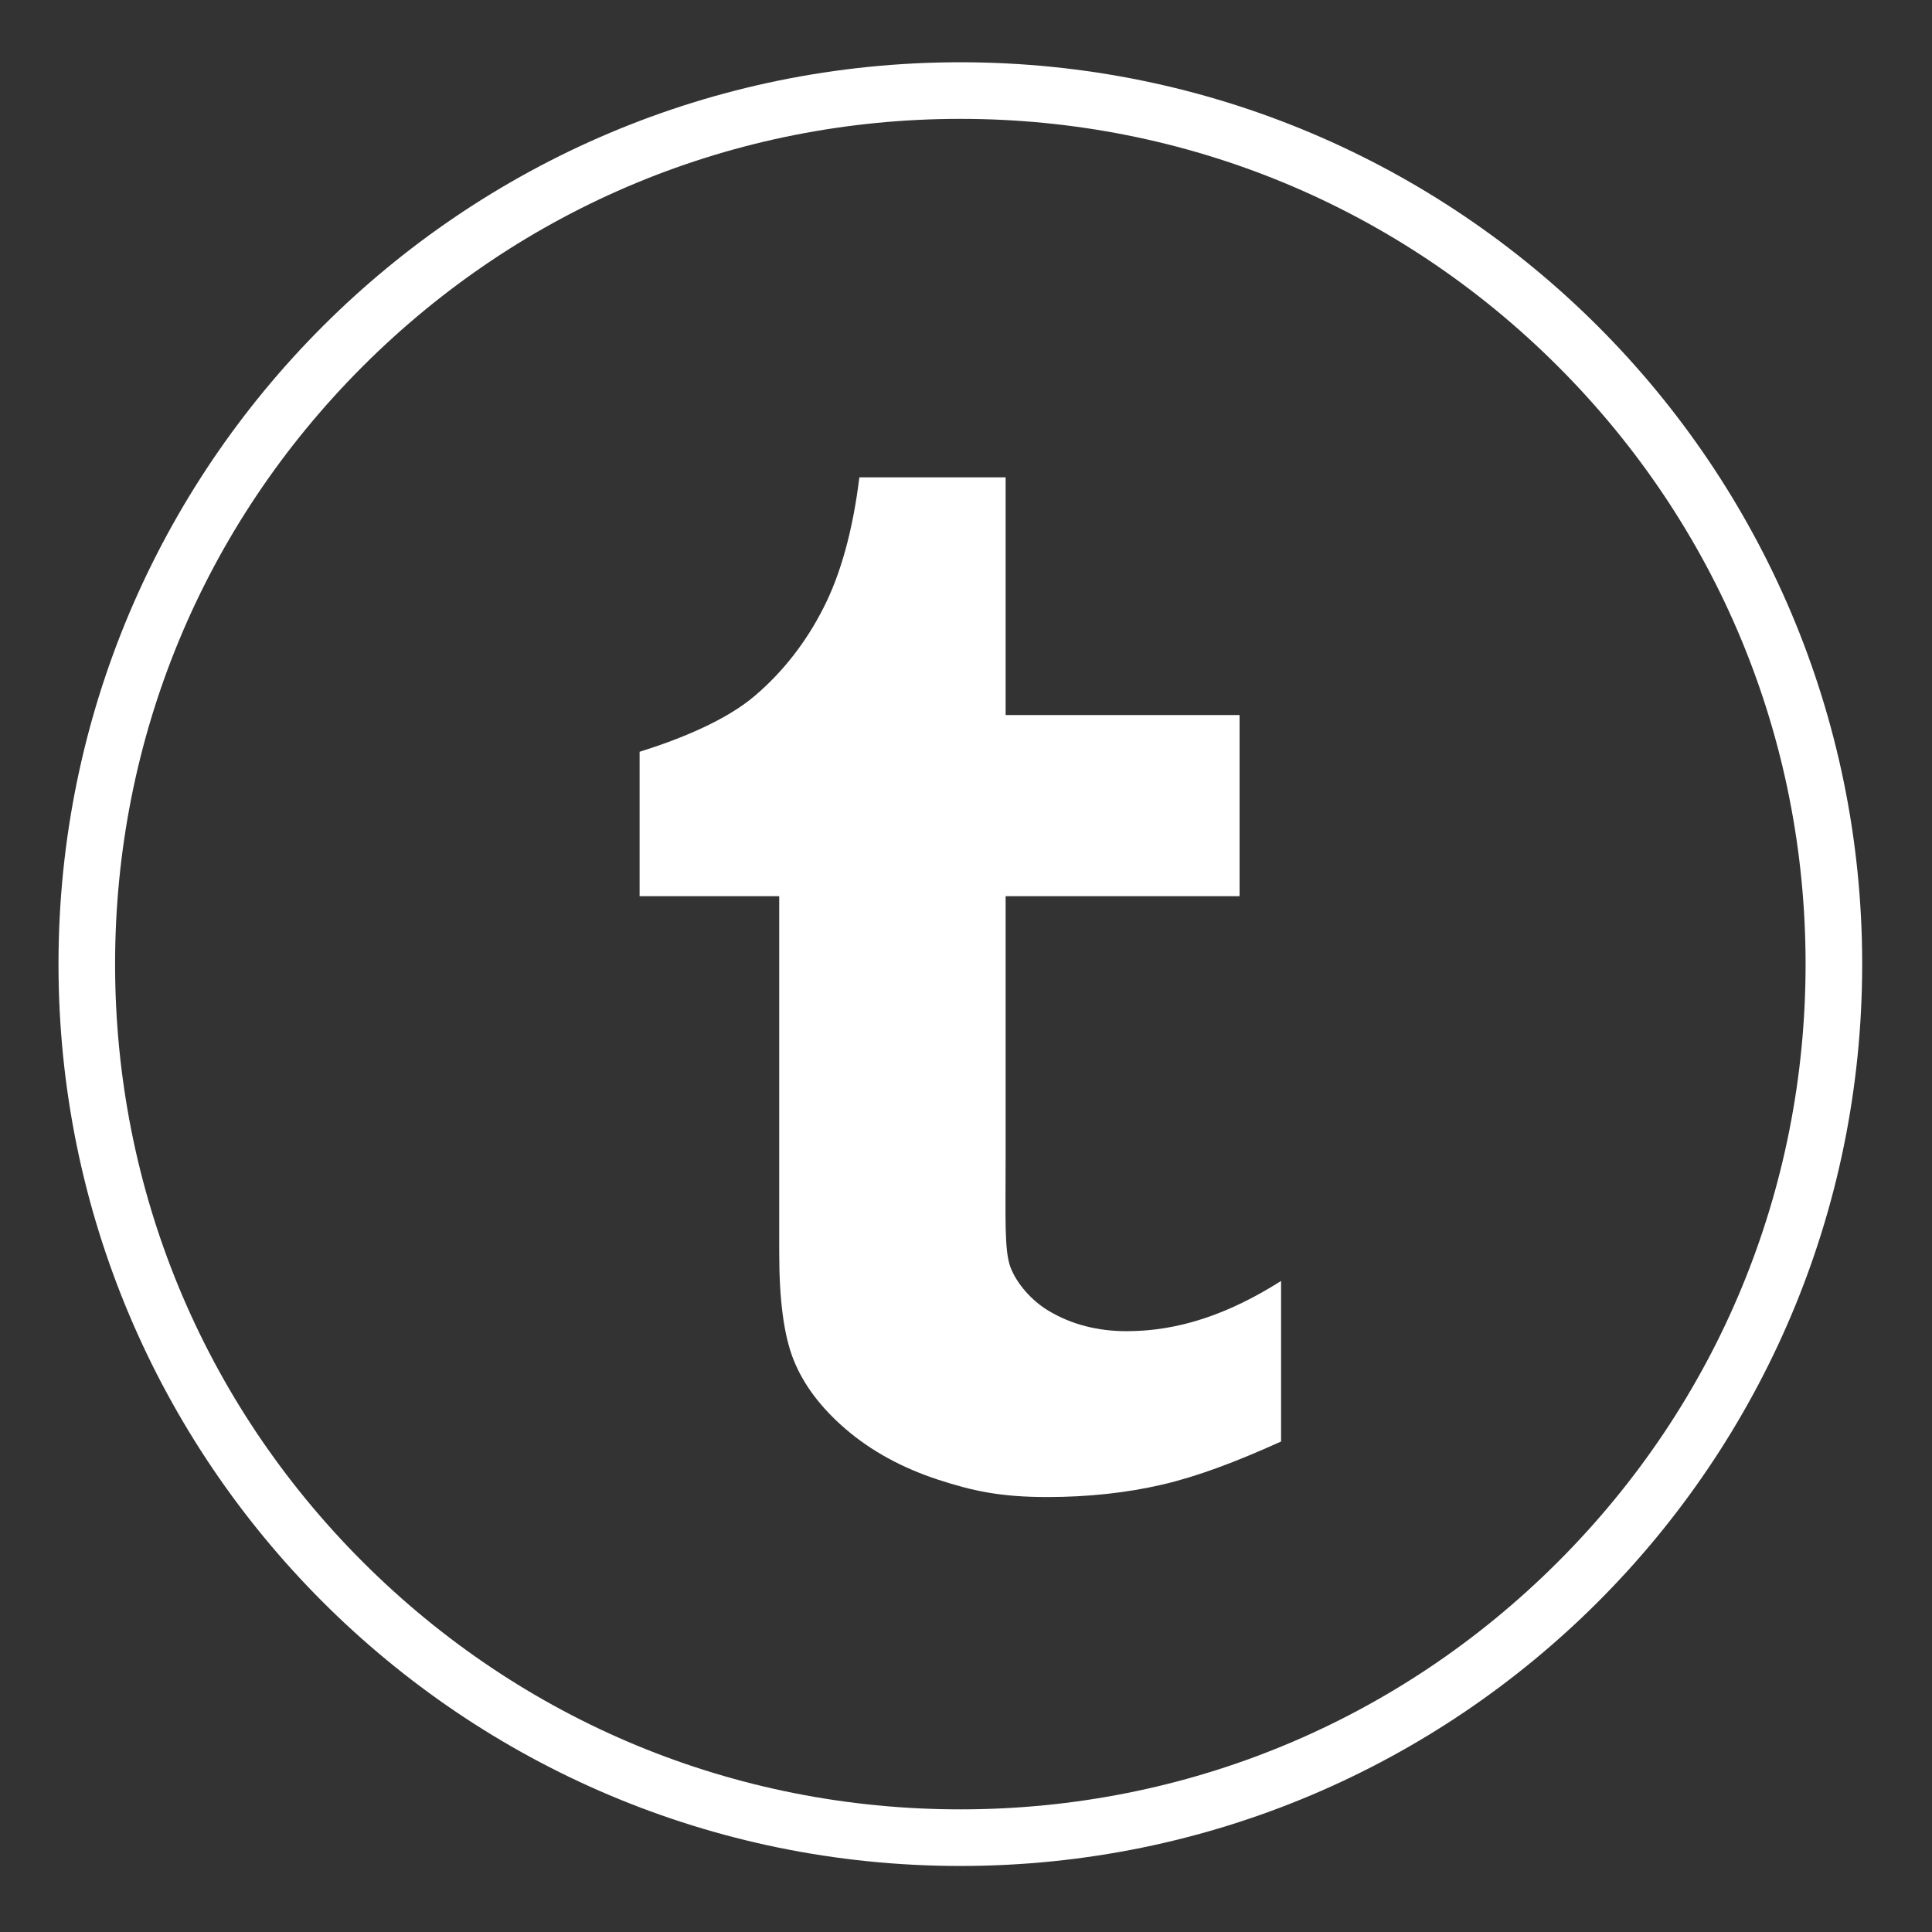 <?xml version="1.0" ?><!DOCTYPE svg  PUBLIC '-//W3C//DTD SVG 1.1//EN'  'http://www.w3.org/Graphics/SVG/1.1/DTD/svg11.dtd'><svg enable-background="new 0 0 512 512" height="512px" id="Layer_1" version="1.1" viewBox="0 0 512 512" width="512px" xml:space="preserve" xmlns="http://www.w3.org/2000/svg" xmlns:xlink="http://www.w3.org/1999/xlink"><rect x="0" y="0" width="512" height="512" fill="#333333" stroke="none"/><g id="tumblr"><path d="M254.5,16.5c-131.996,0-239,107.004-239,239s107.004,239,239,239s239-107.004,239-239   S386.496,16.5,254.5,16.5z M412.892,413.892C370.584,456.2,314.333,479.5,254.5,479.5c-59.833,0-116.084-23.3-158.392-65.608   C53.8,371.584,30.5,315.333,30.5,255.5c0-59.833,23.3-116.084,65.608-158.392C138.416,54.8,194.667,31.5,254.5,31.5   c59.833,0,116.084,23.3,158.392,65.608C455.2,139.416,478.5,195.667,478.5,255.5C478.5,315.333,455.2,371.584,412.892,413.892z" fill="#ffffff"/><path d="M266.5,126.864V189.5h62v48h-62v69.143c0,15.654-0.387,24.685,1.263,29.121   c1.65,4.414,5.687,8.998,10.183,11.641c5.988,3.586,12.94,5.373,20.628,5.373c13.664,0,26.926-4.436,40.926-13.313v42.549   c-12,5.428-22.168,9.255-31.516,11.427c-9.36,2.171-19.561,3.29-30.428,3.29c-12.337,0-19.669-1.563-29.138-4.661   c-9.486-3.136-17.599-7.594-24.282-13.324c-6.717-5.774-11.249-11.909-13.837-18.396c-2.593-6.503-3.798-15.923-3.798-28.26V237.5   h-37v-38.271c11-3.438,22.954-8.373,30.499-14.799c7.578-6.448,13.676-14.342,18.238-23.362c4.595-8.998,7.776-20.569,9.503-34.569   H266.5V126.864z" fill="#ffffff"/></g></svg>